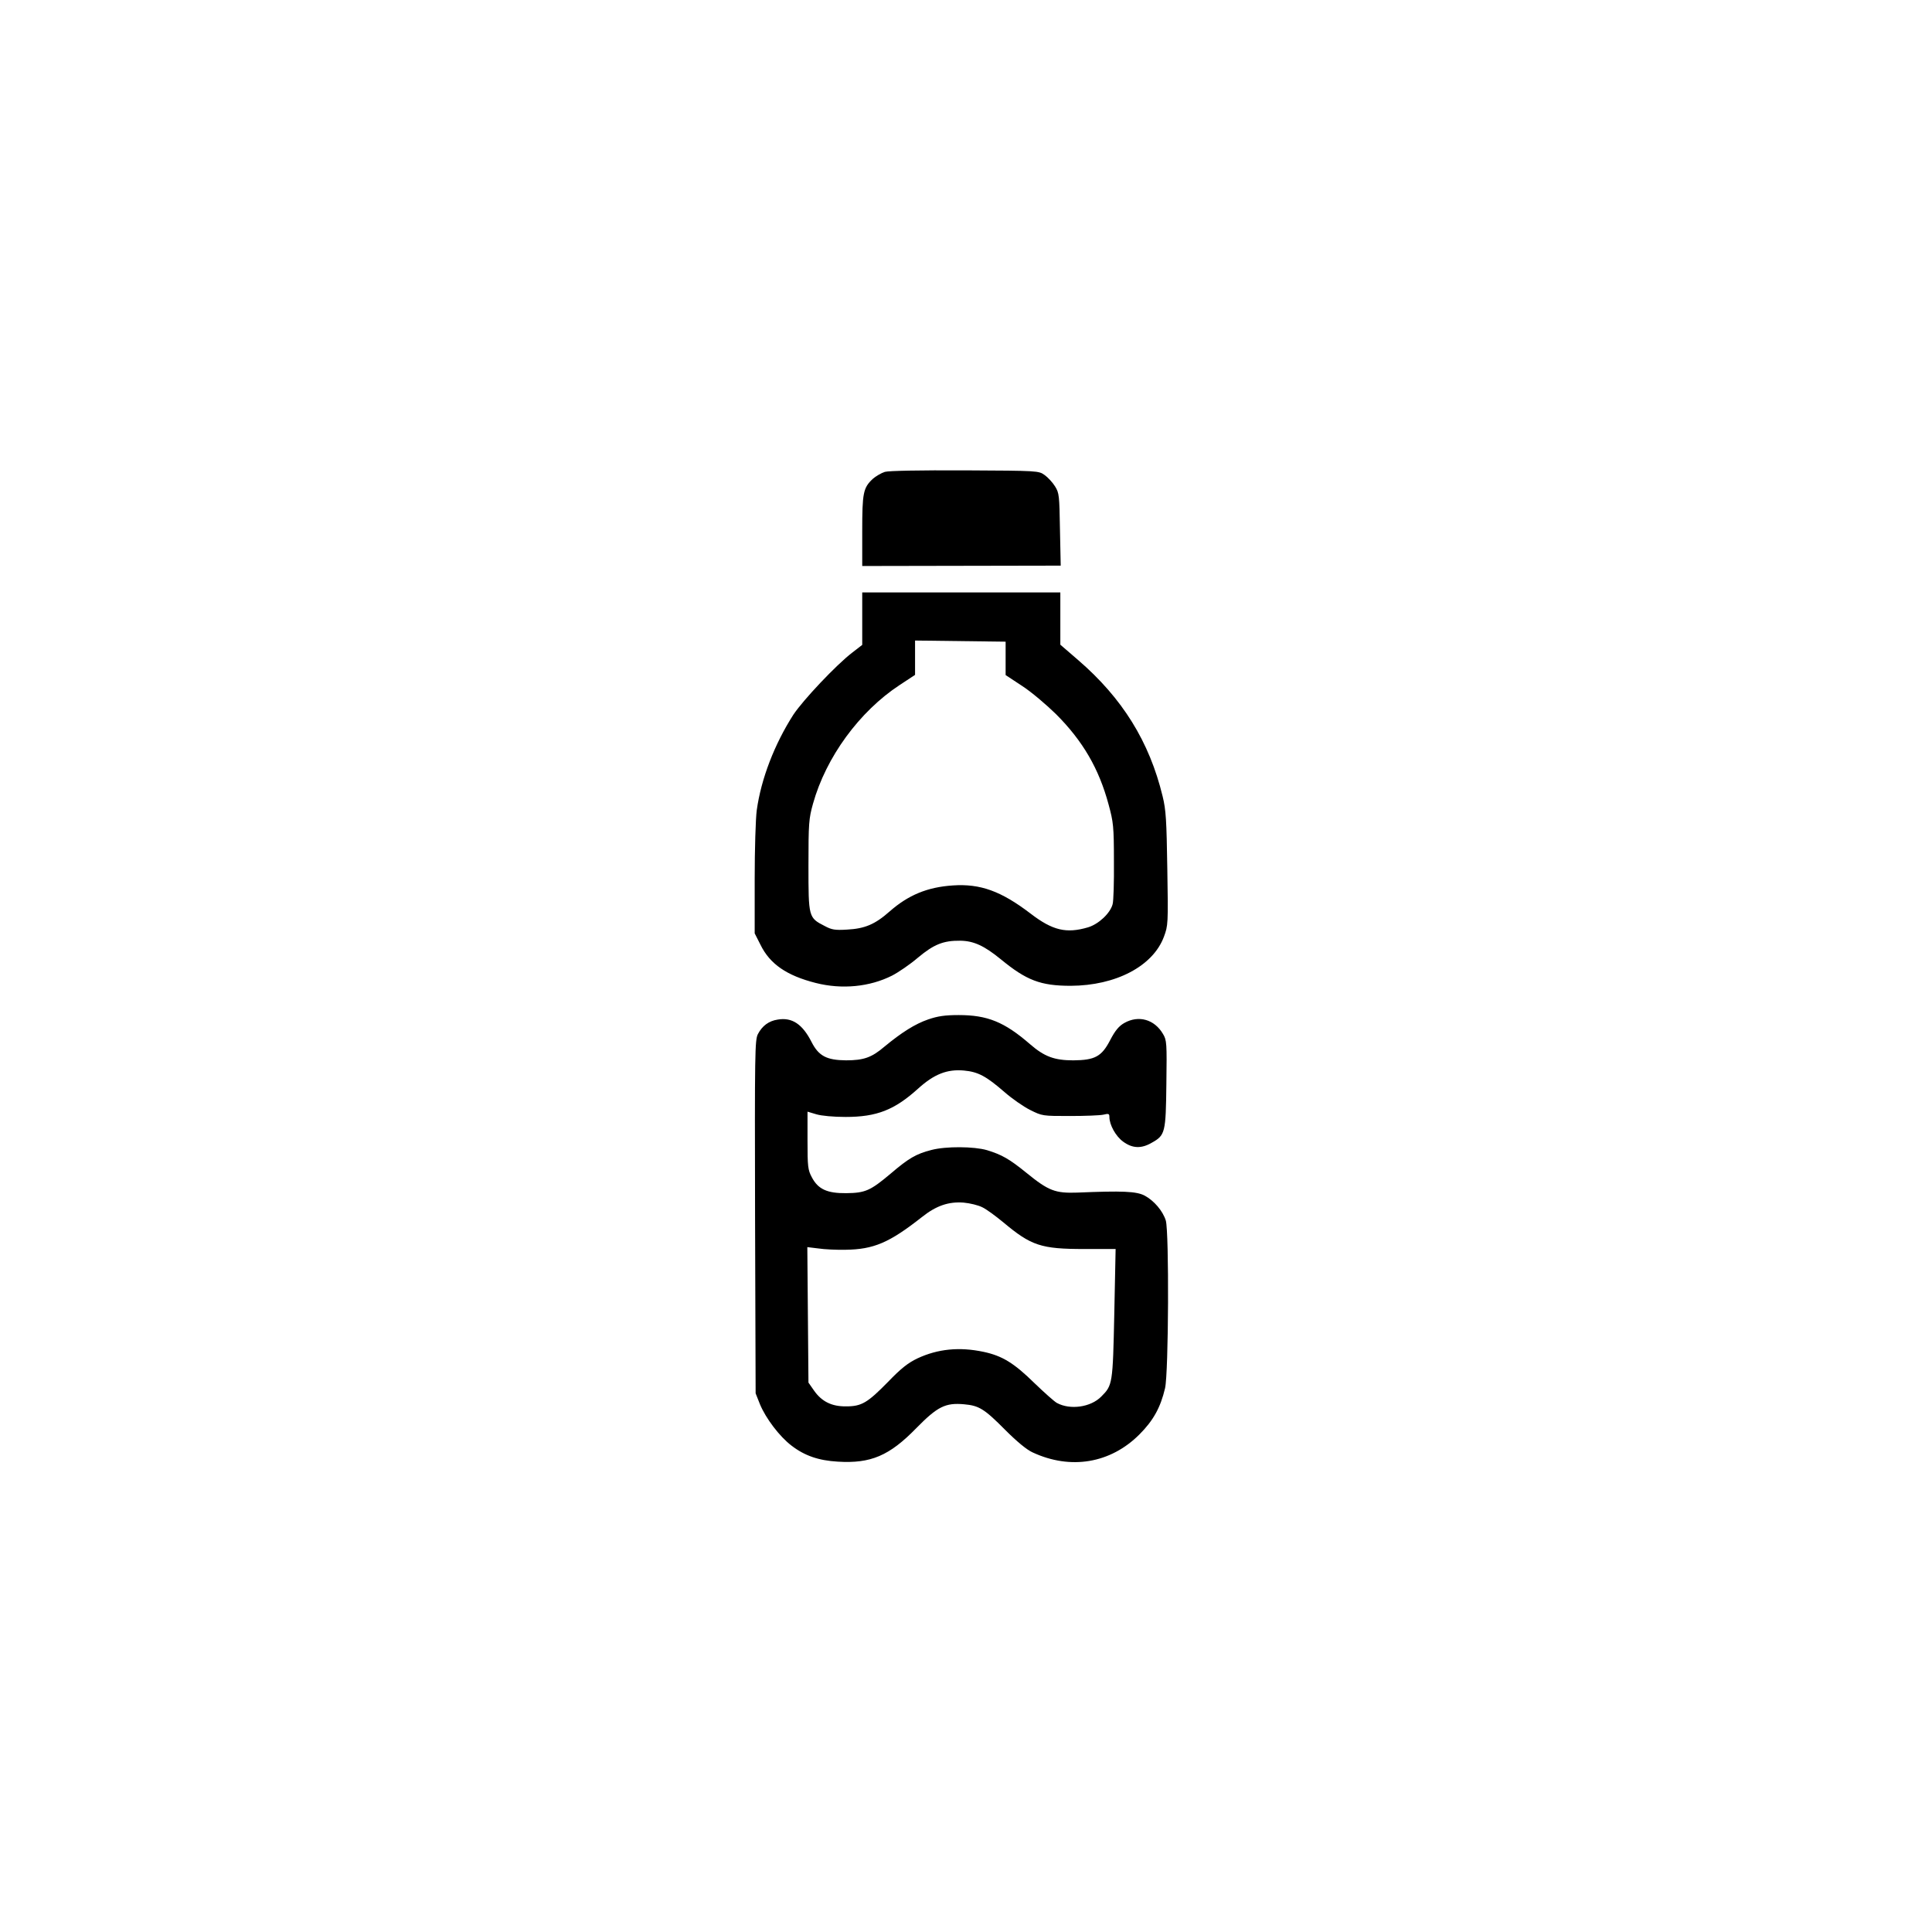 <?xml version="1.0" standalone="no"?>
<!DOCTYPE svg PUBLIC "-//W3C//DTD SVG 20010904//EN"
 "http://www.w3.org/TR/2001/REC-SVG-20010904/DTD/svg10.dtd">
<svg version="1.0" xmlns="http://www.w3.org/2000/svg"
 width="1024pt" height="1024pt" viewBox="0 0 1024 1024"
 preserveAspectRatio="xMidYMid meet">

<g transform="translate(0,1024) scale(0.1,-0.1)"
fill="#000000" stroke="none">
<path d="M4690 7739 c-19 -6 -48 -23 -64 -37 -51 -48 -56 -74 -56 -277 l0
-185 526 1 526 1 -4 192 c-3 179 -4 193 -26 228 -13 21 -38 48 -55 60 -32 23
-34 23 -422 25 -239 1 -404 -2 -425 -8z"/>
<path d="M4570 6961 l0 -139 -53 -41 c-85 -65 -261 -252 -312 -329 -100 -156
-171 -340 -194 -506 -6 -43 -11 -207 -11 -365 l0 -288 31 -61 c50 -102 139
-163 293 -202 138 -35 285 -21 404 39 33 17 95 59 137 95 85 71 135 91 225 90
71 -1 127 -27 214 -98 136 -112 211 -141 371 -141 239 1 436 104 494 260 22
59 23 67 18 360 -4 258 -7 312 -25 385 -70 289 -213 519 -447 721 l-95 82 0
138 0 139 -525 0 -525 0 0 -139z m760 -210 l0 -89 88 -58 c48 -31 128 -99 179
-149 143 -143 228 -290 279 -480 25 -92 28 -115 28 -300 1 -110 -2 -212 -7
-228 -13 -48 -74 -105 -130 -122 -115 -34 -188 -17 -305 73 -156 119 -266 159
-412 149 -135 -9 -236 -51 -335 -138 -78 -69 -132 -91 -225 -96 -64 -4 -82 -1
-119 19 -86 44 -86 46 -86 321 0 224 2 248 24 327 69 247 246 489 459 629 l82
54 0 91 0 91 240 -3 240 -3 0 -88z"/>
<path d="M4920 4837 c-70 -24 -141 -69 -233 -145 -67 -57 -109 -72 -203 -72
-103 1 -145 23 -183 98 -48 94 -103 131 -179 118 -47 -7 -82 -33 -105 -77 -16
-32 -17 -93 -15 -969 l3 -935 23 -58 c31 -75 104 -171 167 -219 70 -54 144
-79 245 -85 175 -11 274 31 417 178 112 114 154 135 253 126 79 -7 107 -24
218 -136 62 -62 114 -105 145 -119 202 -94 413 -58 566 95 74 74 112 143 136
245 19 81 22 827 4 889 -16 51 -62 105 -112 132 -44 23 -118 26 -357 16 -117
-4 -152 9 -270 105 -90 73 -130 96 -209 120 -69 20 -218 21 -294 1 -82 -21
-121 -44 -217 -126 -107 -90 -134 -102 -235 -103 -101 -1 -149 21 -182 84 -21
39 -23 56 -23 196 l0 152 47 -14 c27 -8 90 -14 155 -14 165 0 259 37 384 150
85 77 154 104 243 96 75 -7 117 -29 216 -115 39 -34 99 -76 135 -94 64 -32 66
-32 210 -32 80 0 160 3 178 7 28 7 32 5 32 -12 0 -42 34 -103 73 -131 49 -36
96 -38 151 -6 72 40 75 53 78 312 3 217 2 232 -18 265 -45 77 -129 101 -205
58 -28 -16 -48 -39 -75 -91 -45 -87 -81 -106 -195 -107 -101 0 -154 20 -230
86 -136 118 -226 154 -378 154 -73 0 -112 -6 -161 -23z m287 -996 c21 -10 70
-46 110 -79 149 -125 201 -142 431 -142 l165 0 -7 -342 c-8 -374 -9 -380 -69
-440 -56 -57 -165 -72 -235 -34 -12 6 -66 54 -120 106 -109 107 -171 144 -269
165 -128 27 -242 16 -351 -35 -48 -23 -86 -52 -155 -124 -109 -111 -140 -130
-222 -130 -76 -1 -129 25 -170 83 l-30 43 -3 359 -3 359 58 -7 c32 -5 97 -8
144 -7 150 2 232 37 405 173 75 60 141 83 221 77 34 -3 79 -14 100 -25z"/>
</g>
</svg>
